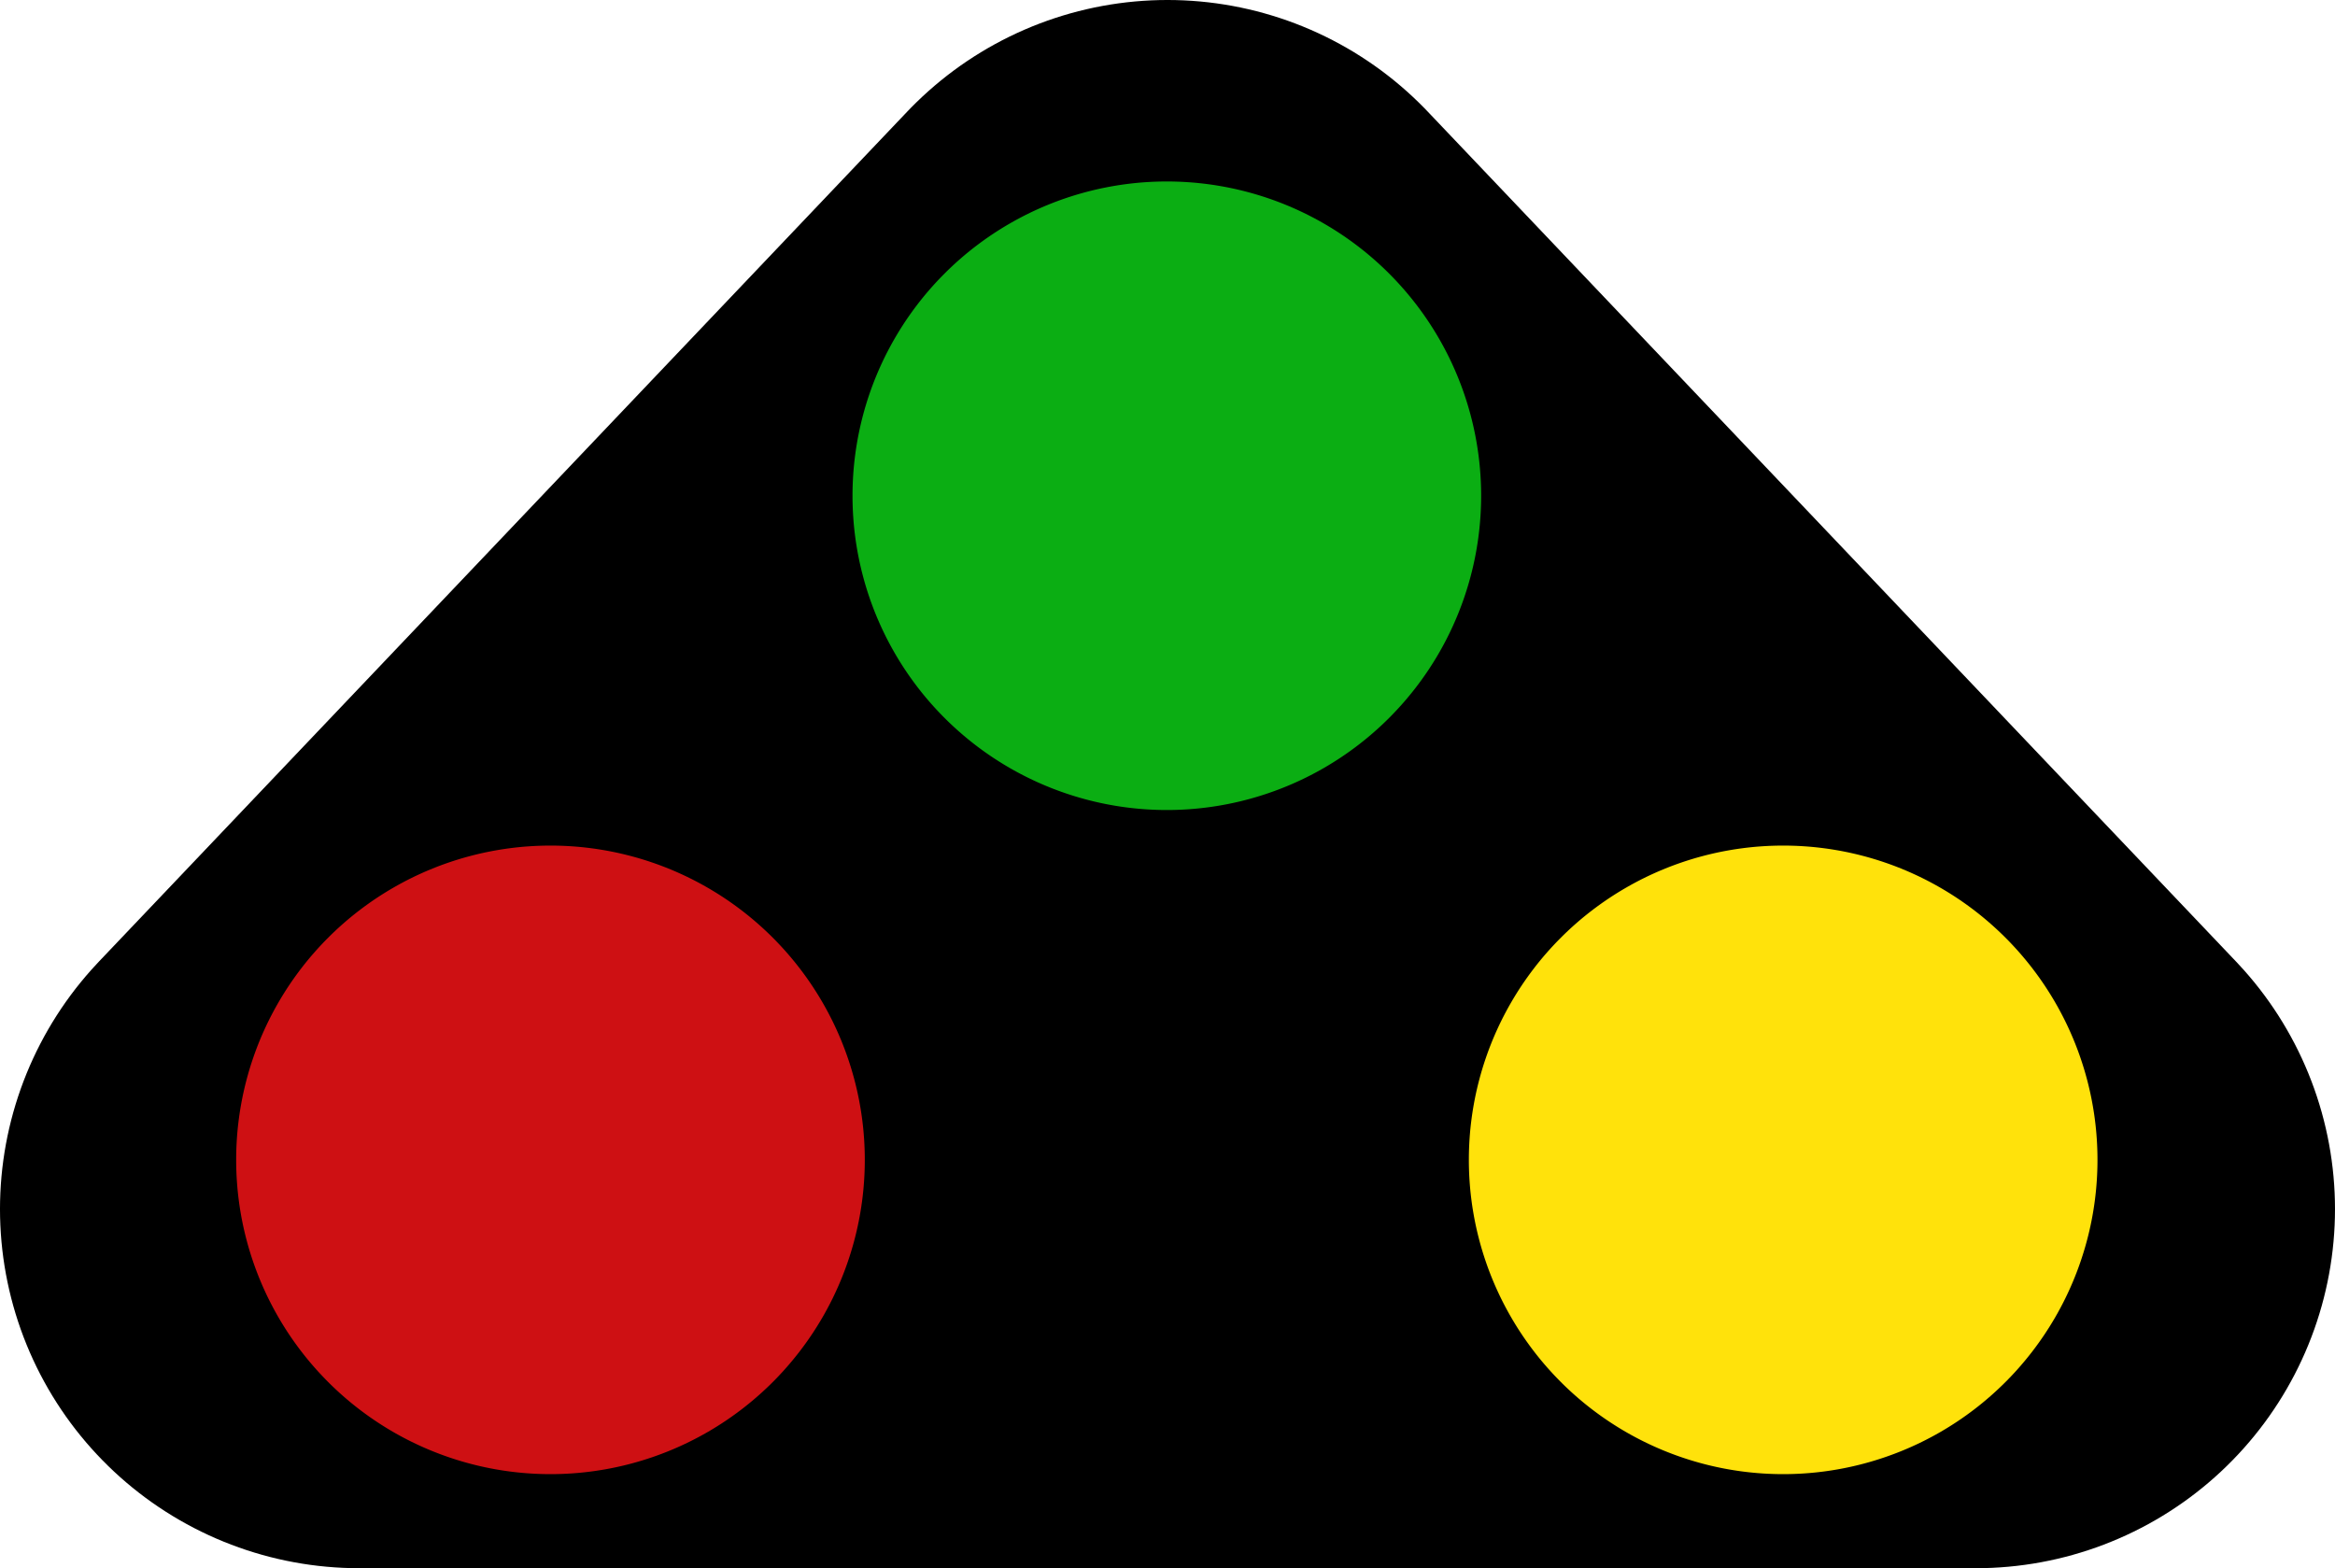<?xml version="1.0" encoding="UTF-8" standalone="no"?>
<!-- Created with Inkscape (http://www.inkscape.org/) -->
<svg
   xmlns:dc="http://purl.org/dc/elements/1.1/"
   xmlns:cc="http://creativecommons.org/ns#"
   xmlns:rdf="http://www.w3.org/1999/02/22-rdf-syntax-ns#"
   xmlns:svg="http://www.w3.org/2000/svg"
   xmlns="http://www.w3.org/2000/svg"
   xmlns:sodipodi="http://sodipodi.sourceforge.net/DTD/sodipodi-0.dtd"
   xmlns:inkscape="http://www.inkscape.org/namespaces/inkscape"
   width="146.398"
   height="98.333"
   id="svg2"
   sodipodi:version="0.32"
   inkscape:version="0.46"
   version="1.0"
   sodipodi:docbase="D:\svg_seinenboek"
   sodipodi:docname="dwergsein_.svg"
   inkscape:output_extension="org.inkscape.output.svg.inkscape">
  <defs
     id="defs4">
    <inkscape:perspective
       sodipodi:type="inkscape:persp3d"
       inkscape:vp_x="0 : 49.166653 : 1"
       inkscape:vp_y="0 : 1000 : 0"
       inkscape:vp_z="146.39769 : 49.166653 : 1"
       inkscape:persp3d-origin="73.198845 : 32.777768 : 1"
       id="perspective13" />
    <marker
       inkscape:stockid="Arrow1Lstart"
       orient="auto"
       refY="0"
       refX="0"
       id="Arrow1Lstart"
       style="overflow:visible">
      <path
         id="path7526"
         d="M 0,0 L 5,-5 L -12.5,0 L 5,5 L 0,0 z "
         style="fill-rule:evenodd;stroke:#000000;stroke-width:1pt;marker-start:none"
         transform="matrix(0.8,0,0,0.8,10,0)" />
    </marker>
  </defs>
  <sodipodi:namedview
     id="base"
     pagecolor="#ffffff"
     bordercolor="#666666"
     borderopacity="1.0"
     gridtolerance="10000"
     guidetolerance="10"
     objecttolerance="10"
     inkscape:pageopacity="0.0"
     inkscape:pageshadow="2"
     inkscape:zoom="4"
     inkscape:cx="9.335552"
     inkscape:cy="43.875447"
     inkscape:document-units="px"
     inkscape:current-layer="layer1"
     inkscape:window-width="1280"
     inkscape:window-height="977"
     inkscape:window-x="0"
     inkscape:window-y="20"
     showgrid="false" />
  <g
     inkscape:label="Layer 1"
     inkscape:groupmode="layer"
     id="layer1"
     transform="translate(0.262,0.417)">
    <path
       style="fill:#000000;fill-opacity:1;stroke:#000000;stroke-width:45.037;stroke-linecap:round;stroke-linejoin:round;marker-start:none;stroke-miterlimit:4;stroke-opacity:1"
       d="M 72.936,22.101 L 123.617,75.398 L 22.256,75.398 L 72.936,22.101 z "
       id="path6552" />
    <path
       sodipodi:type="arc"
       style="fill:#0bae13;fill-opacity:1"
       id="path2259"
       sodipodi:cx="89.41256"
       sodipodi:cy="119.80133"
       sodipodi:rx="14.564941"
       sodipodi:ry="14.564941"
       d="M 103.978 119.801 A 14.565 14.565 0 1 1  74.848,119.801 A 14.565 14.565 0 1 1  103.978 119.801 z"
       transform="matrix(1.353,0,0,1.353,-48.081,-131.422)" />
    <path
       sodipodi:type="arc"
       style="fill:#ce1013;fill-opacity:1"
       id="path2263"
       sodipodi:cx="89.41256"
       sodipodi:cy="119.80133"
       sodipodi:rx="14.564941"
       sodipodi:ry="14.564941"
       d="M 103.978 119.801 A 14.565 14.565 0 1 1  74.848,119.801 A 14.565 14.565 0 1 1  103.978 119.801 z"
       transform="matrix(1.353,0,0,1.353,-86.724,-89.779)" />
    <path
       sodipodi:type="arc"
       style="fill:#ffe20b;fill-opacity:1"
       id="path2261"
       sodipodi:cx="89.41256"
       sodipodi:cy="119.80133"
       sodipodi:rx="14.564941"
       sodipodi:ry="14.564941"
       d="M 103.978 119.801 A 14.565 14.565 0 1 1  74.848,119.801 A 14.565 14.565 0 1 1  103.978 119.801 z"
       transform="matrix(1.353,0,0,1.353,-9.438,-89.779)" />
  </g>
</svg>
